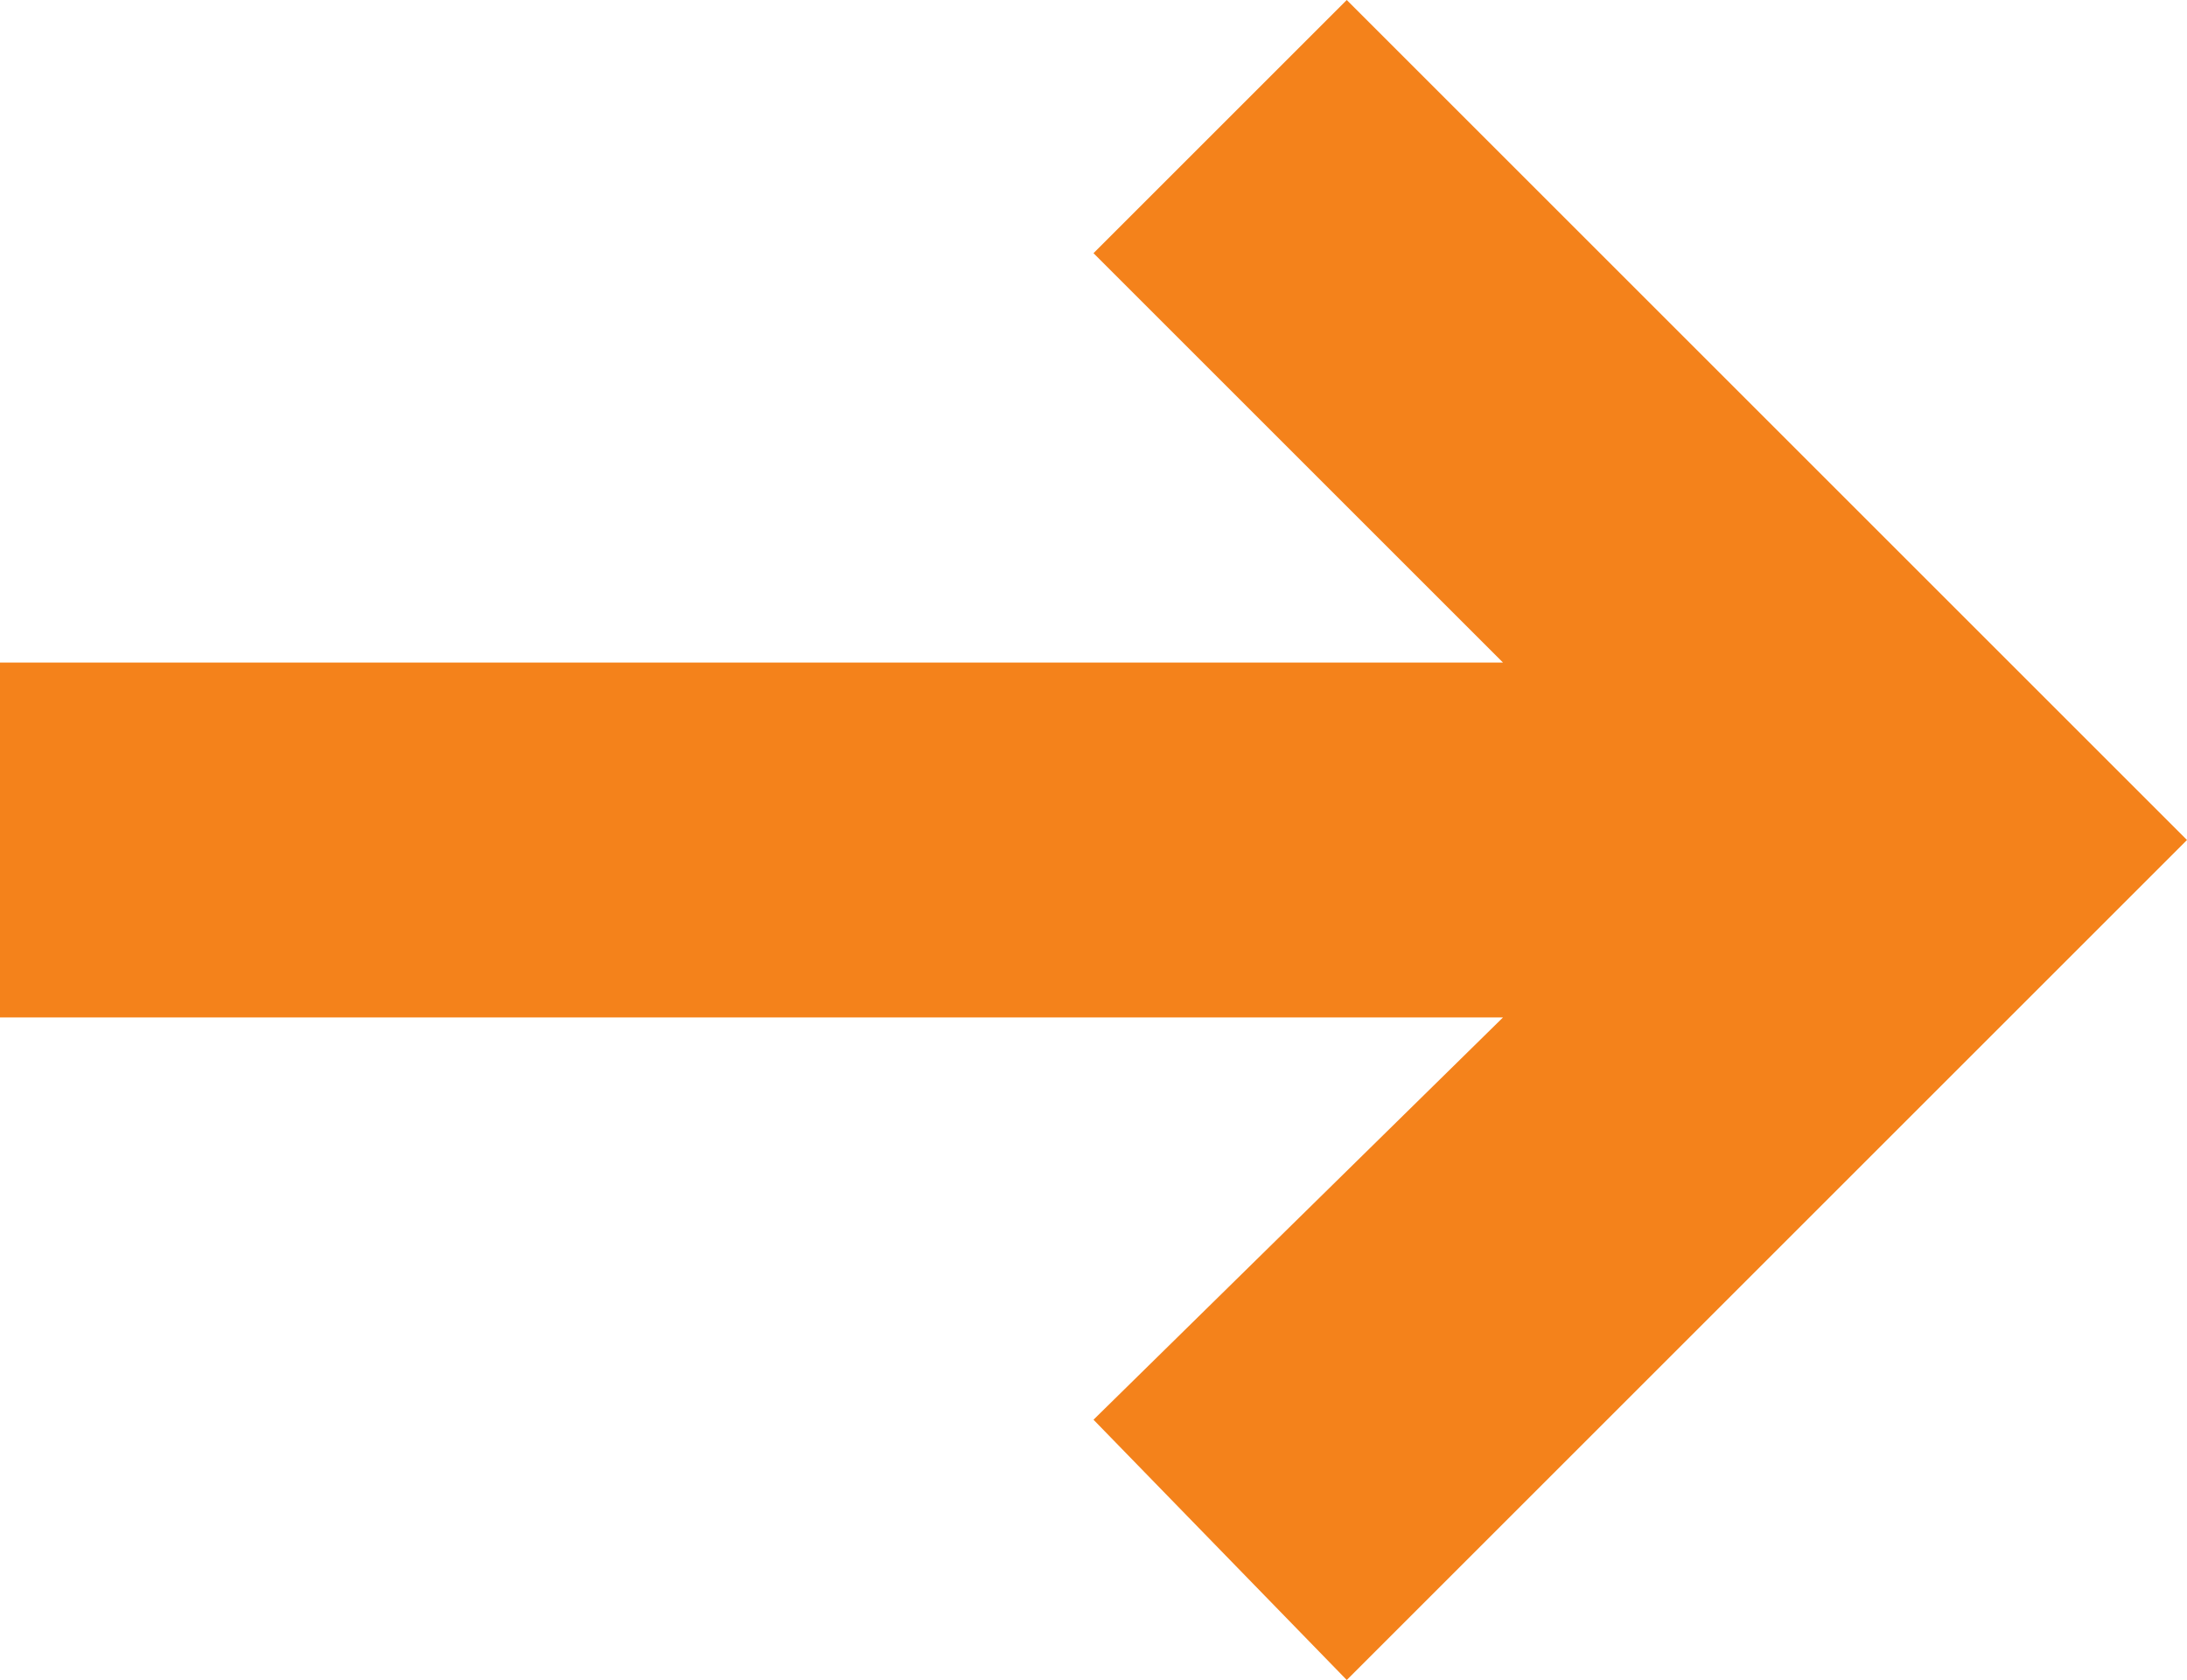 <svg xmlns="http://www.w3.org/2000/svg" viewBox="0 0 9.24 7.1"><title>icon-arrow</title><g id="Laag_2" data-name="Laag 2"><g id="Laag_1-2" data-name="Laag 1"><path fill="rgb(244,130,27)" id="Path_859" data-name="Path 859" d="M4.62,1.07,6.35,2.8H0V4.3H6.35L4.62,6,5.69,7.1,9.24,3.55,5.69,0Z"/></g></g></svg>